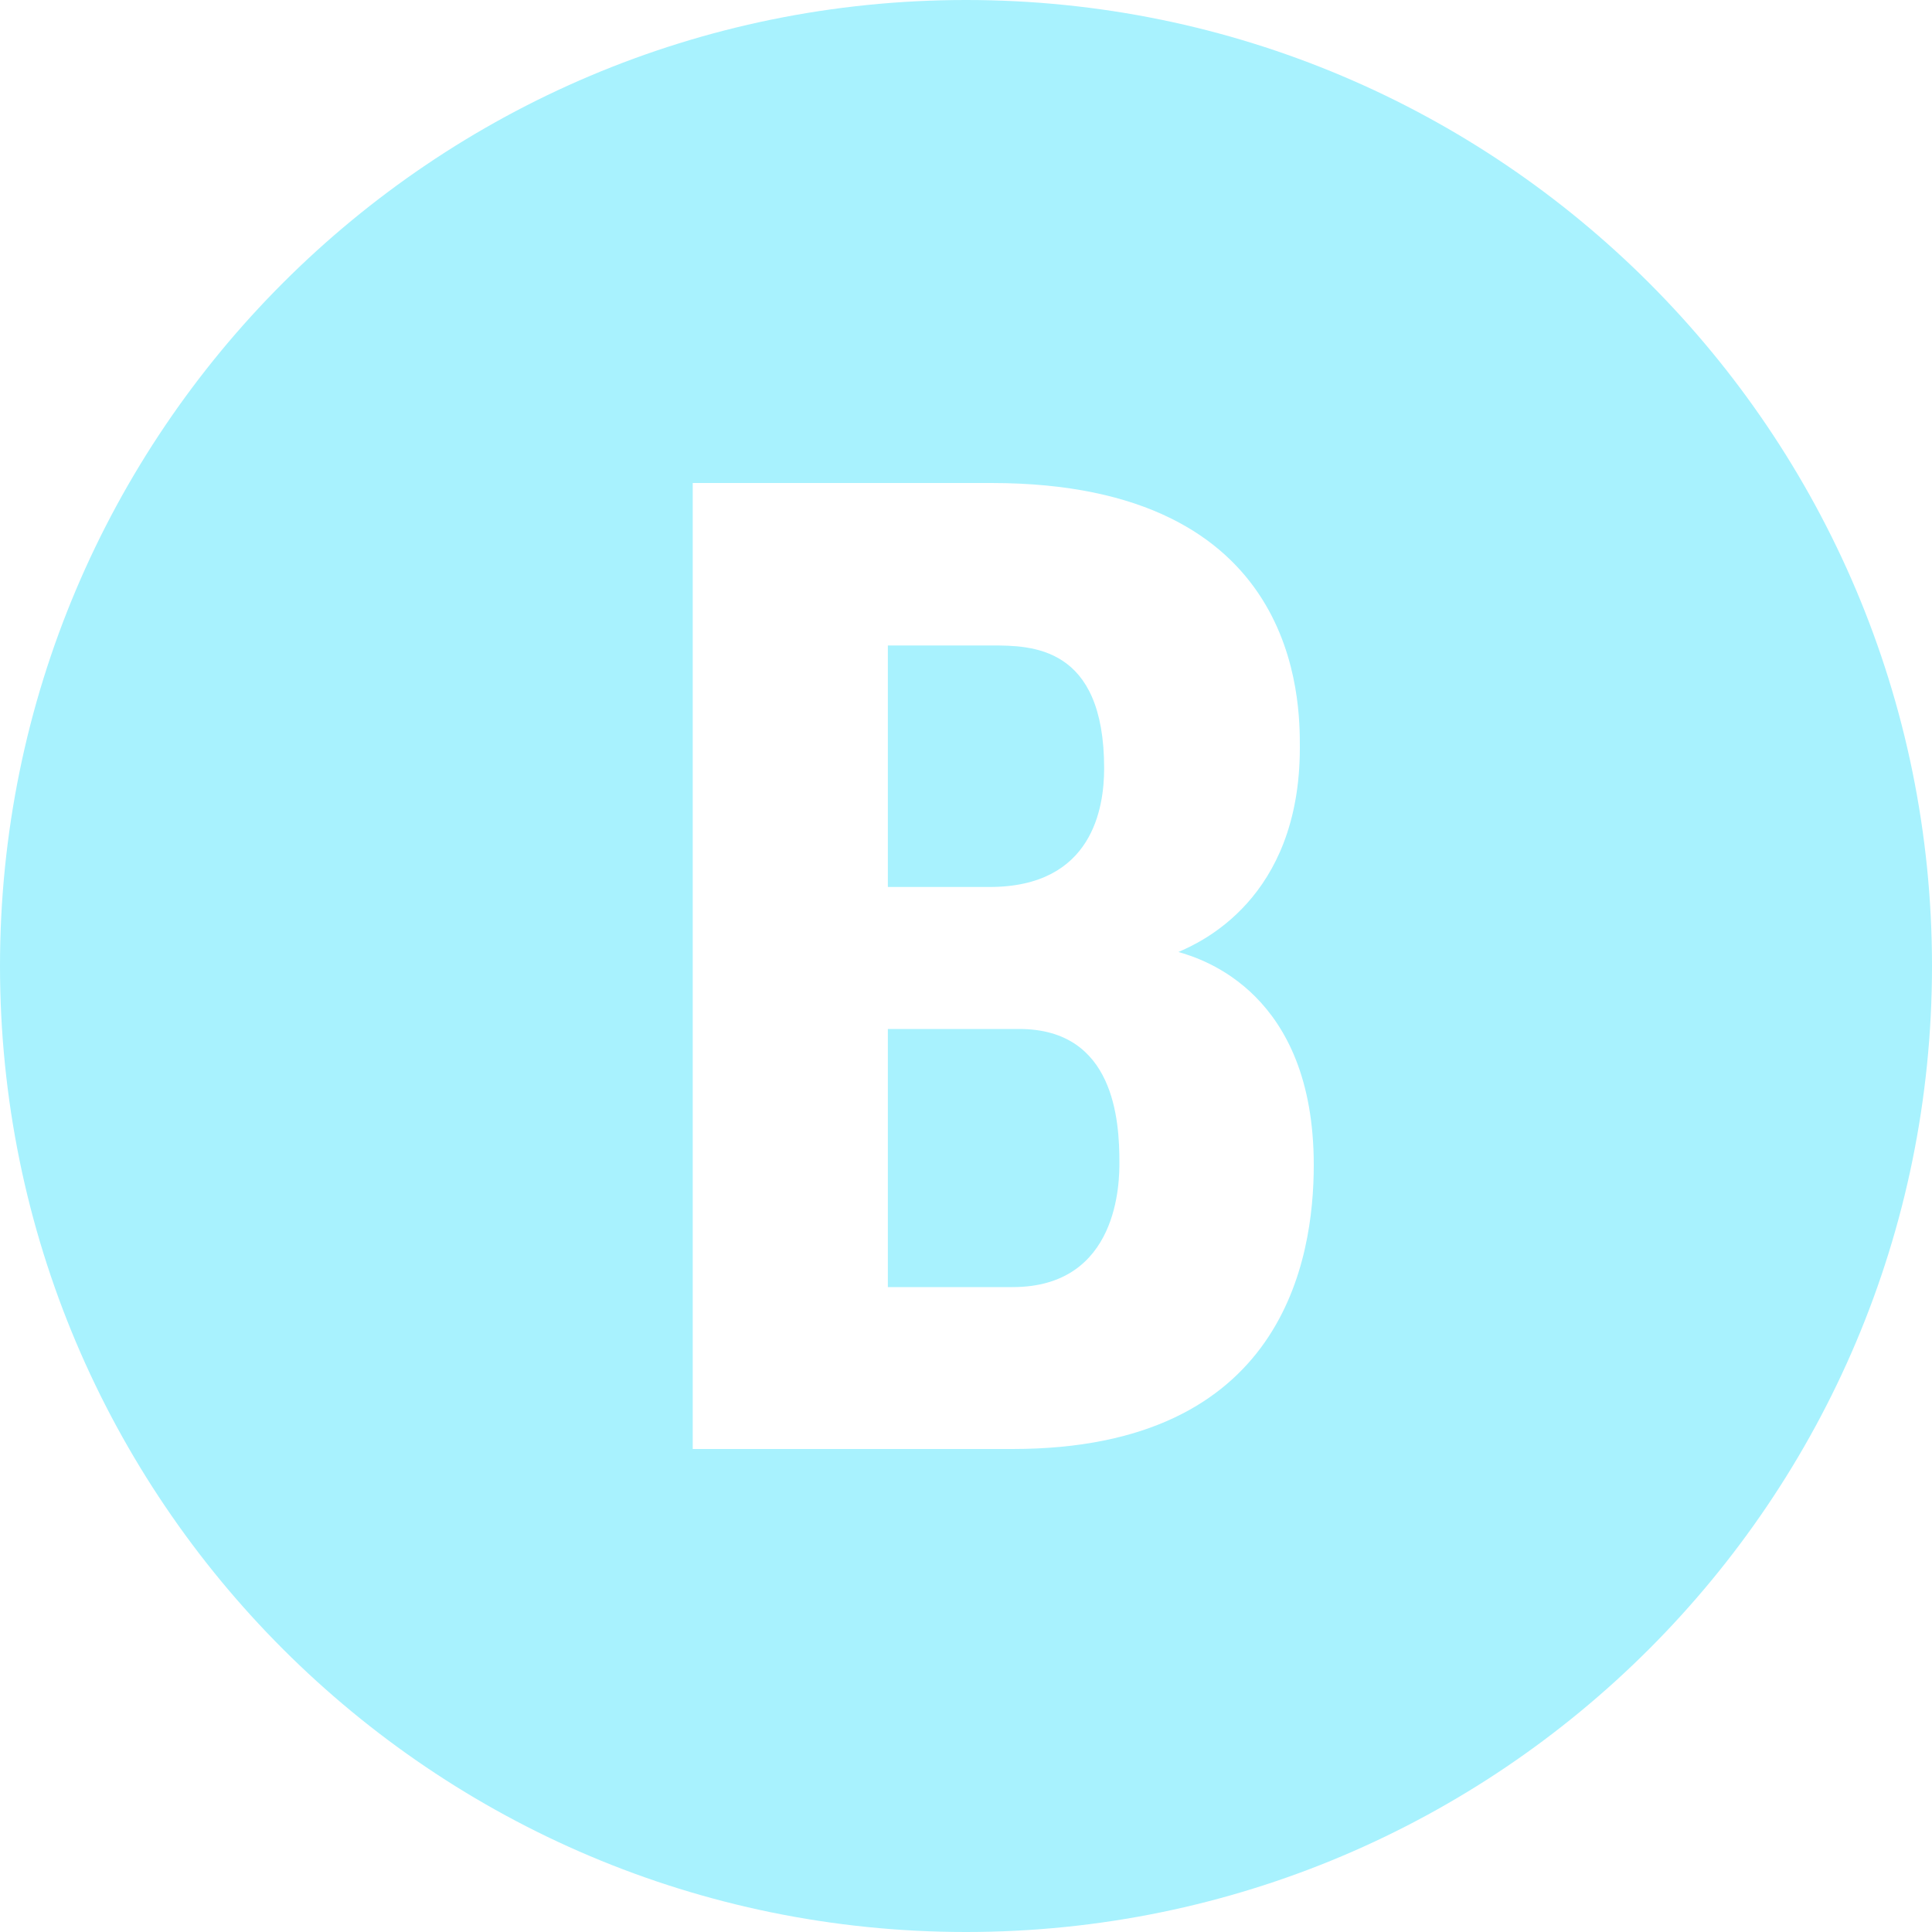 <?xml version="1.0" encoding="UTF-8" standalone="no"?><svg xmlns="http://www.w3.org/2000/svg" xmlns:xlink="http://www.w3.org/1999/xlink" fill="#a8f2fe" height="20" preserveAspectRatio="xMidYMid meet" version="1" viewBox="2.0 2.0 20.0 20.0" width="20" zoomAndPan="magnify"><g id="change1_1"><path d="M13.43,9.953c0-1.271-0.755-1.271-1.167-1.271h-1.072v2.5h1.051C13.315,11.183,13.43,10.356,13.43,9.953z" fill="inherit"/><path d="M12.551,12.652h-1.36v2.672h1.291c1.106,0,1.106-1.104,1.106-1.291C13.588,13.607,13.54,12.652,12.551,12.652z" fill="inherit"/><path d="M12,2C6.477,2,2,6.477,2,12s4.477,10,10,10s10-4.477,10-10S17.523,2,12,2z M12.482,17H9.171V7h3.091 c3.206,0,3.194,2.273,3.194,2.74c0,1.57-1.037,2.019-1.257,2.115c0.256,0.073,1.401,0.427,1.401,2.205 C15.6,15.031,15.289,17,12.482,17z" fill="inherit"/></g></svg>